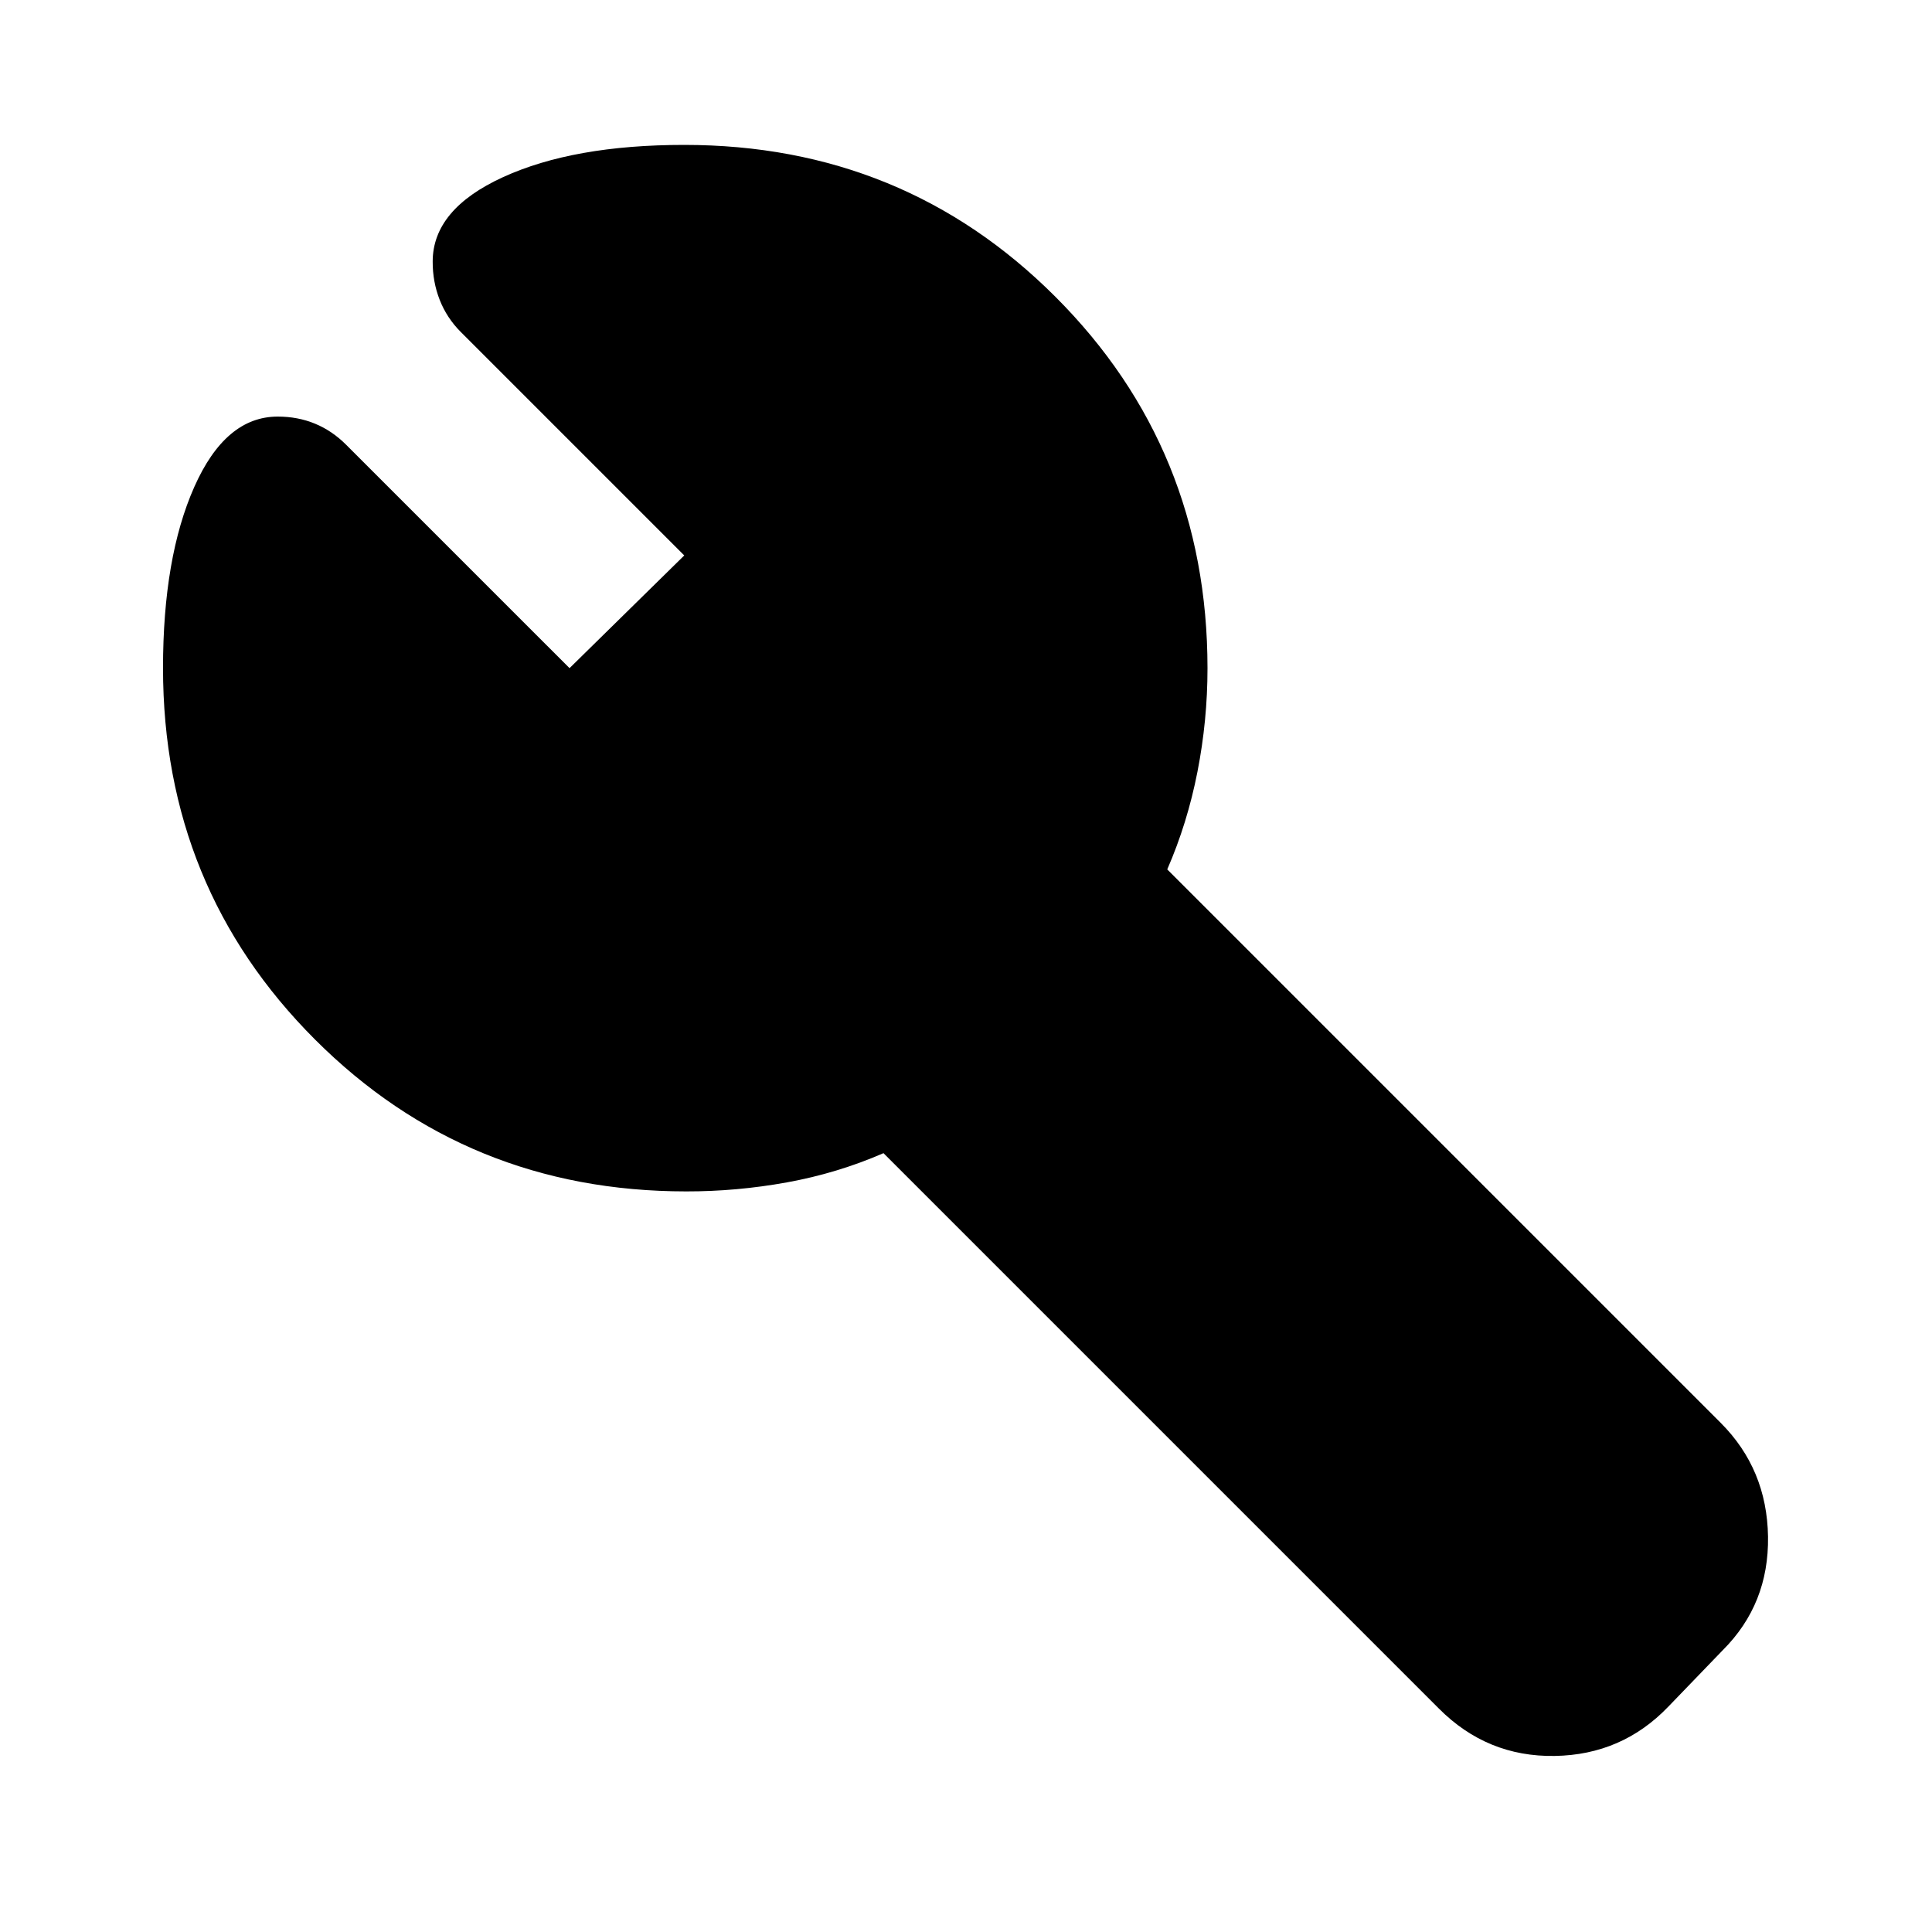 <?xml version="1.0" encoding="utf-8"?>
<!-- Generator: www.svgicons.com -->
<svg xmlns="http://www.w3.org/2000/svg" width="800" height="800" viewBox="0 0 24 24">
<path fill="currentColor" d="M5.375 3.25q0-.65.875-1.05t2.25-.4q2.725 0 4.612 1.888T15 8.3q0 .65-.125 1.288T14.5 10.8l6.875 6.875q.575.575.588 1.413T21.4 20.5l-.675.7q-.575.6-1.413.613t-1.437-.588l-6.9-6.9q-.575.25-1.2.363t-1.25.112q-2.725 0-4.612-1.887T2.025 8.3q0-1.375.388-2.25t1.037-.875q.25 0 .463.088t.387.262L7.075 8.3L8.5 6.9L5.725 4.125q-.175-.175-.263-.4t-.087-.475Z"/>
</svg>